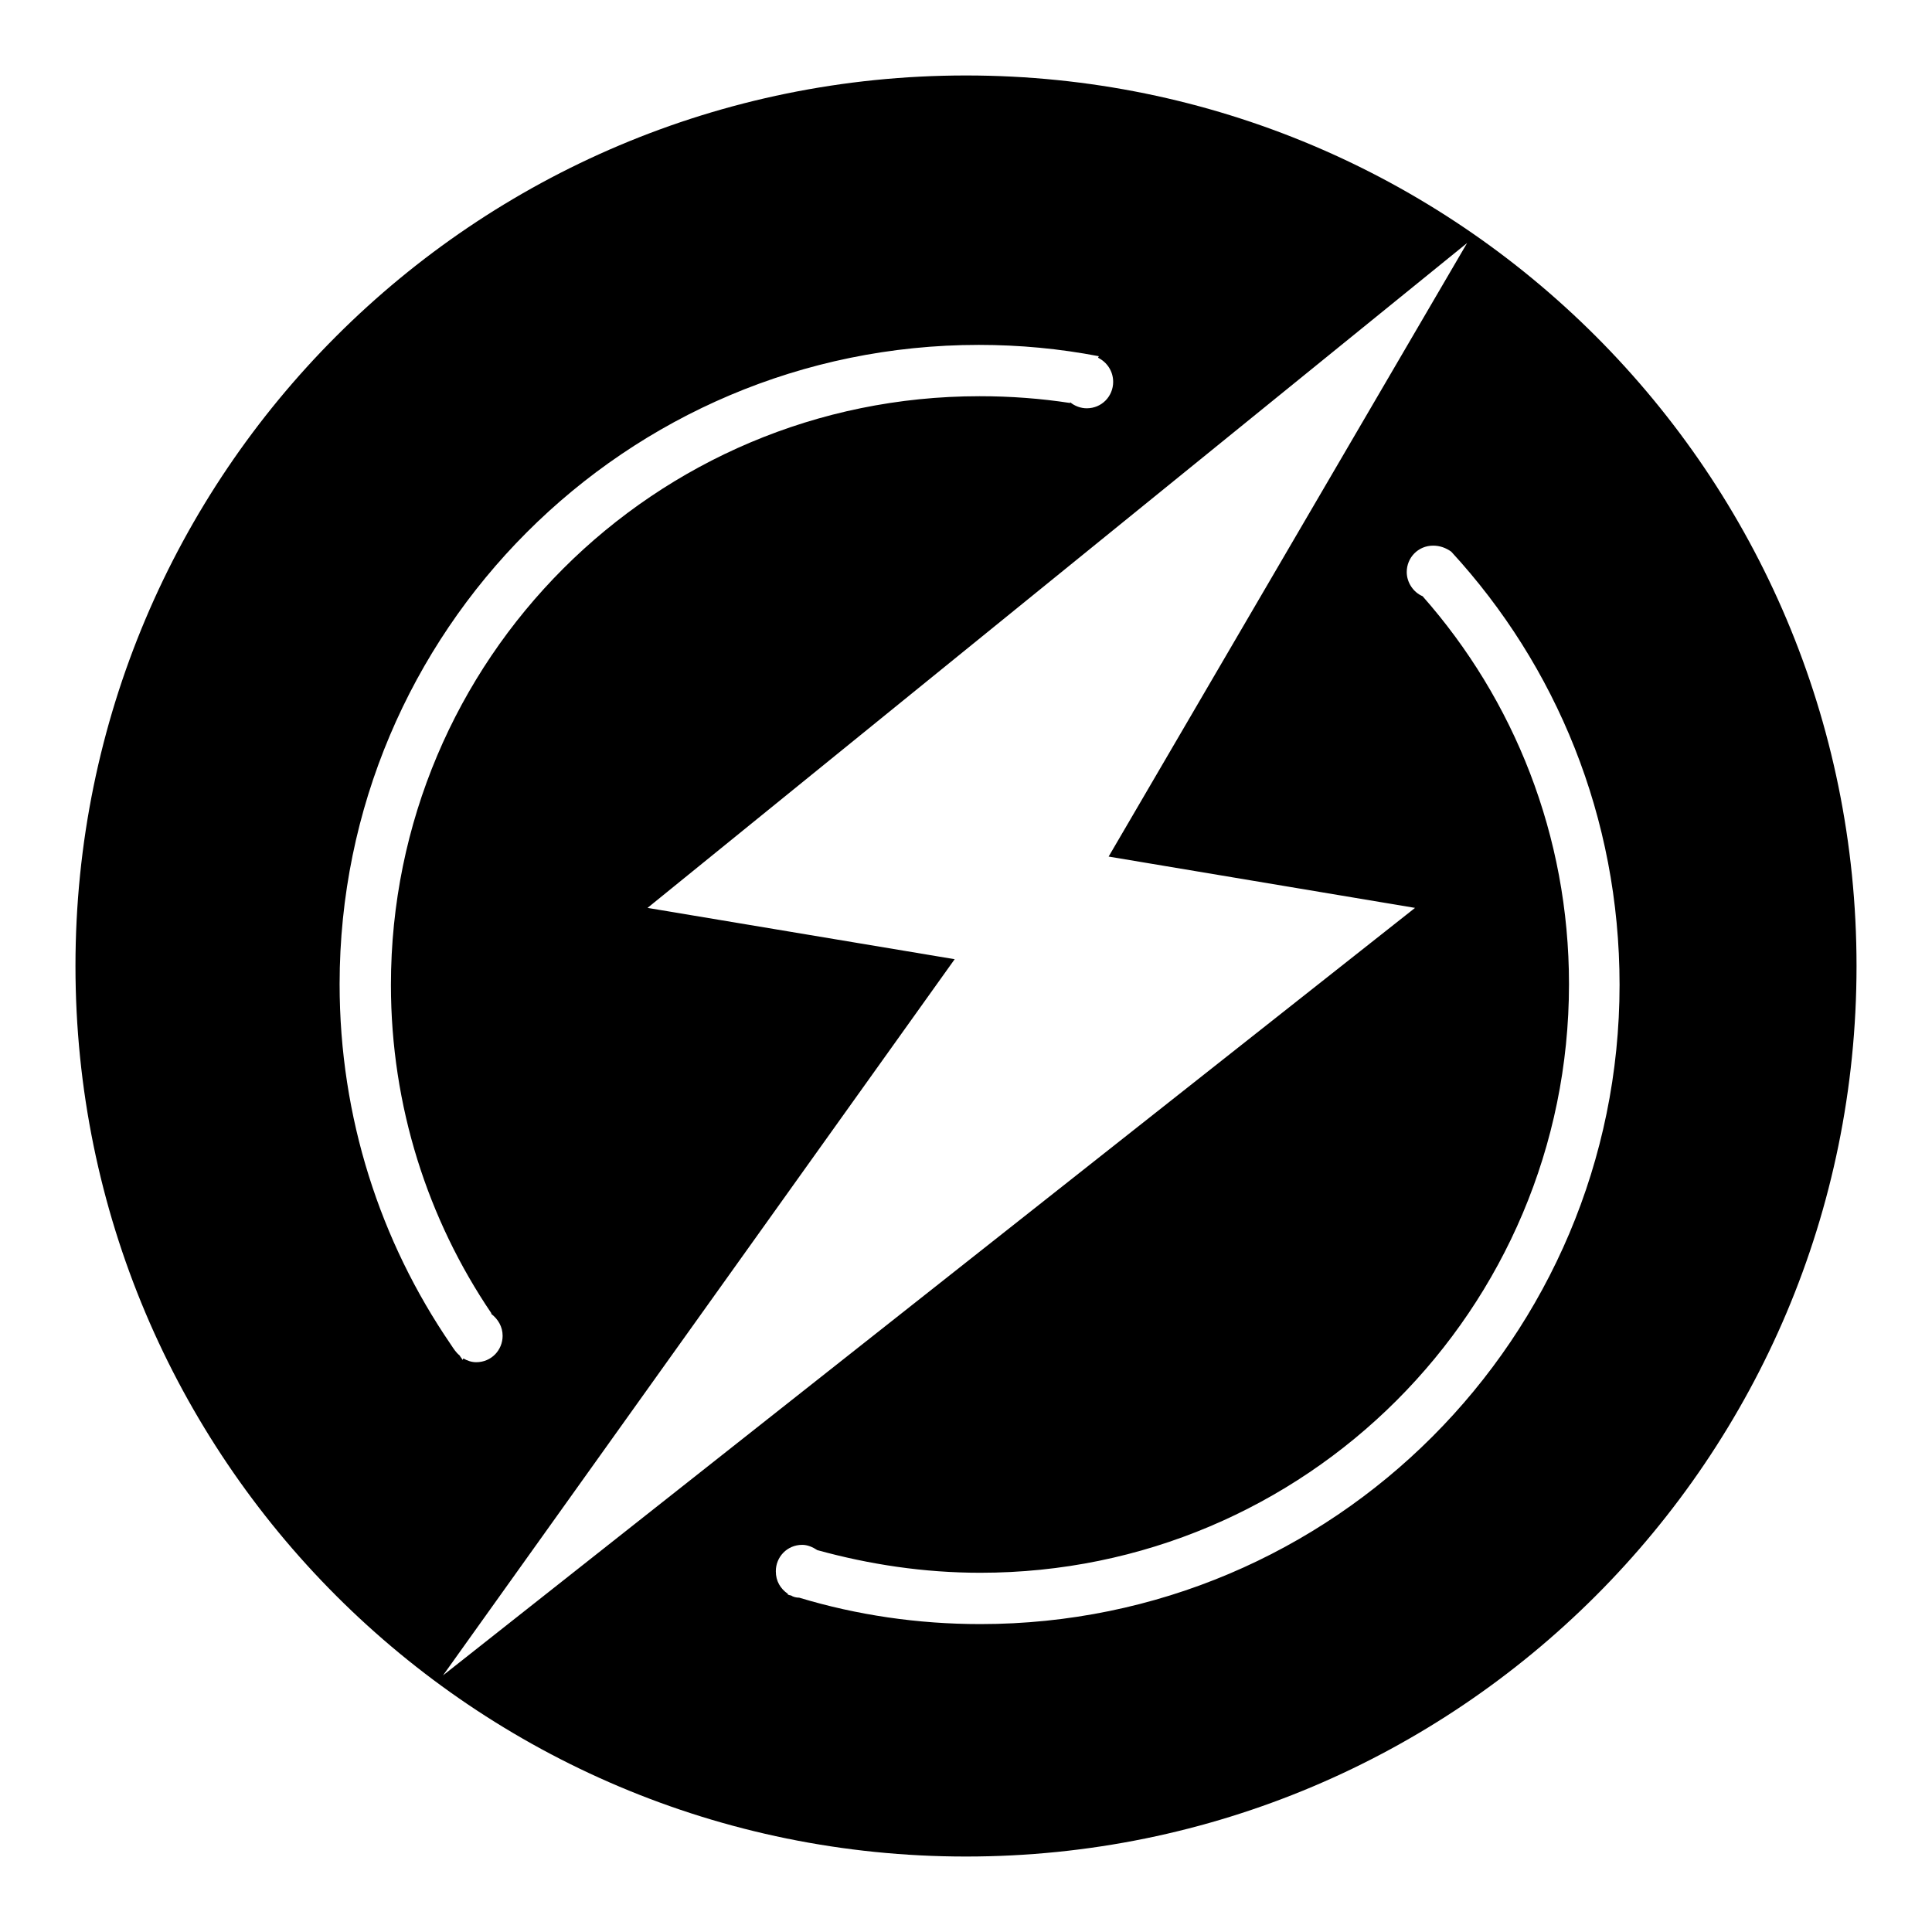 <?xml version="1.0" encoding="utf-8"?>
<!-- Svg Vector Icons : http://www.onlinewebfonts.com/icon -->
<!DOCTYPE svg PUBLIC "-//W3C//DTD SVG 1.1//EN" "http://www.w3.org/Graphics/SVG/1.1/DTD/svg11.dtd">
<svg version="1.1" xmlns="http://www.w3.org/2000/svg" xmlns:xlink="http://www.w3.org/1999/xlink" x="0px" y="0px" viewBox="0 0 256 256" enable-background="new 0 0 256 256" xml:space="preserve">
<g><g><path fill="#000000" d="M128,10c65.2,0,118,52.8,118,118c0,65.2-52.8,118-118,118c-65.2,0-118-52.8-118-118C10,62.8,62.8,10,128,10L128,10L128,10z M60.9,179.6c0.1,0.2,0.3,0.4,0.4,0.6l0.1-0.2c0.5,0.3,1.1,0.5,1.7,0.5c2,0,3.5-1.6,3.5-3.5c0-1.2-0.6-2.2-1.5-2.9l0-0.1c-8.4-12.4-13.3-27.4-13.3-43.5c0-43.1,34.9-78,78-78c4.1,0,8.1,0.3,12,0.9l0-0.1c0.6,0.5,1.4,0.8,2.2,0.8c2,0,3.5-1.6,3.5-3.5c0-1.4-0.8-2.6-2-3.2l0.1-0.2c-5.2-1-10.5-1.5-15.9-1.5c-46.8,0-84.7,38-84.7,84.7c0,17.7,5.4,34.1,14.7,47.7C60.1,178.7,60.4,179.2,60.9,179.6L60.9,179.6L60.9,179.6z M192.3,73.1L192.3,73.1L192.3,73.1c-0.7-0.5-1.5-0.8-2.4-0.8c-2,0-3.5,1.6-3.5,3.5c0,1.4,0.9,2.7,2.1,3.2l0,0c12.1,13.7,19.4,31.7,19.4,51.4c0,43.1-34.9,78-78,78c-7.5,0-14.7-1.1-21.6-3c-0.6-0.4-1.3-0.7-2-0.7c-2,0-3.5,1.6-3.5,3.5c0,1.3,0.6,2.3,1.6,3l0,0.1c0.1,0,0.2,0.1,0.4,0.1c0.3,0.2,0.7,0.3,1.1,0.3c7.6,2.3,15.7,3.5,24,3.5c46.8,0,84.7-38,84.7-84.7C214.6,108.3,206.2,88.2,192.3,73.1L192.3,73.1L192.3,73.1z M146.9,113.5L146.9,113.5l47.5-81.3L85.8,120.3l40.7,6.8L58.7,222l128.8-101.7L146.9,113.5L146.9,113.5z"/></g></g>
</svg>